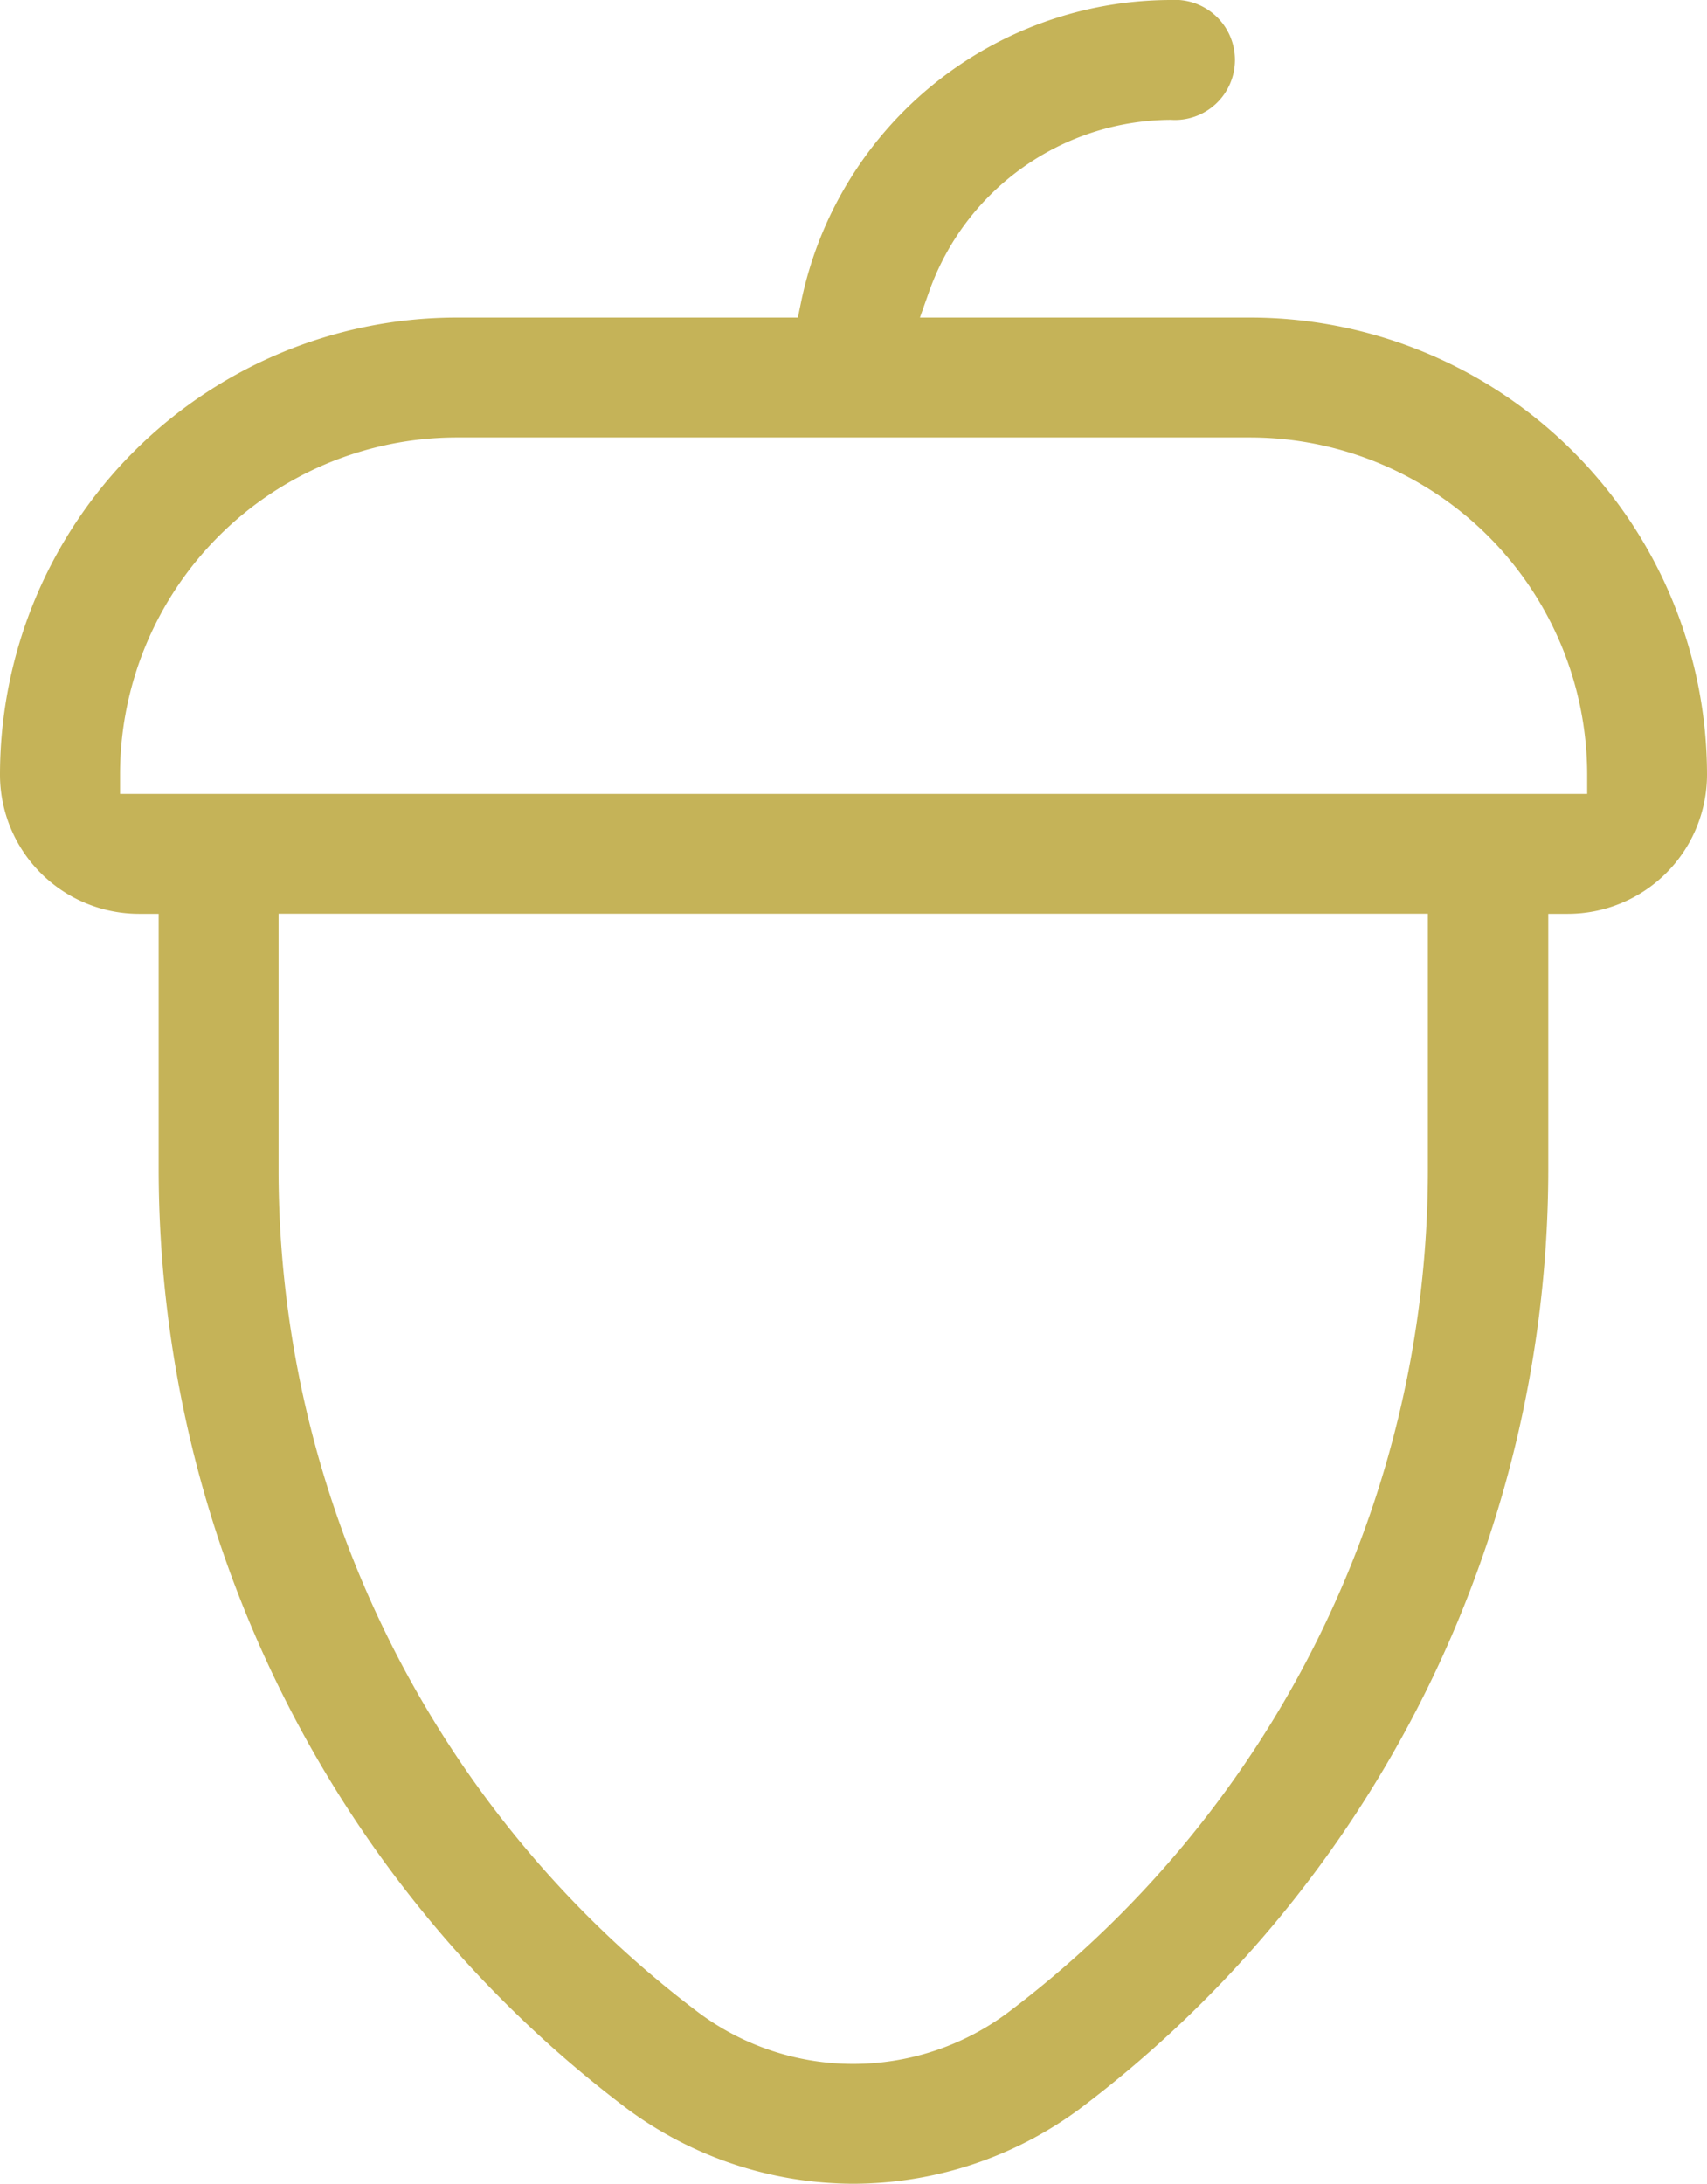 <svg id="Group_100" data-name="Group 100" xmlns="http://www.w3.org/2000/svg" xmlns:xlink="http://www.w3.org/1999/xlink" width="31.283" height="40" viewBox="0 0 31.283 40">
  <defs>
    <clipPath id="clip-path">
      <rect id="Rectangle_117" data-name="Rectangle 117" width="31.283" height="40" fill="#c5b358"/>
    </clipPath>
  </defs>
  <g id="Group_99" data-name="Group 99" clip-path="url(#clip-path)">
    <path id="Path_442" data-name="Path 442" d="M15.641,40a6.993,6.993,0,0,1-4.15-1.375A21.566,21.566,0,0,1,2.908,21.457V16.739H2.552A2.55,2.55,0,0,1,0,14.186,8.377,8.377,0,0,1,8.37,5.817h6.252l.059-.284A6.93,6.93,0,0,1,21.458,0a1.1,1.1,0,1,1,0,2.195,4.724,4.724,0,0,0-4.431,3.147l-.168.475h6.054a8.378,8.378,0,0,1,8.37,8.37,2.552,2.552,0,0,1-2.553,2.552h-.356v4.719A21.567,21.567,0,0,1,19.79,38.626,7,7,0,0,1,15.641,40M5.105,21.458a19.343,19.343,0,0,0,7.7,15.409,4.743,4.743,0,0,0,5.663,0,19.347,19.347,0,0,0,7.7-15.41v-4.72H5.105ZM8.369,8.013A6.175,6.175,0,0,0,2.2,14.186v.357H29.087v-.357a6.183,6.183,0,0,0-6.173-6.173Z" fill="#c5b358"/>
  </g>
</svg>
